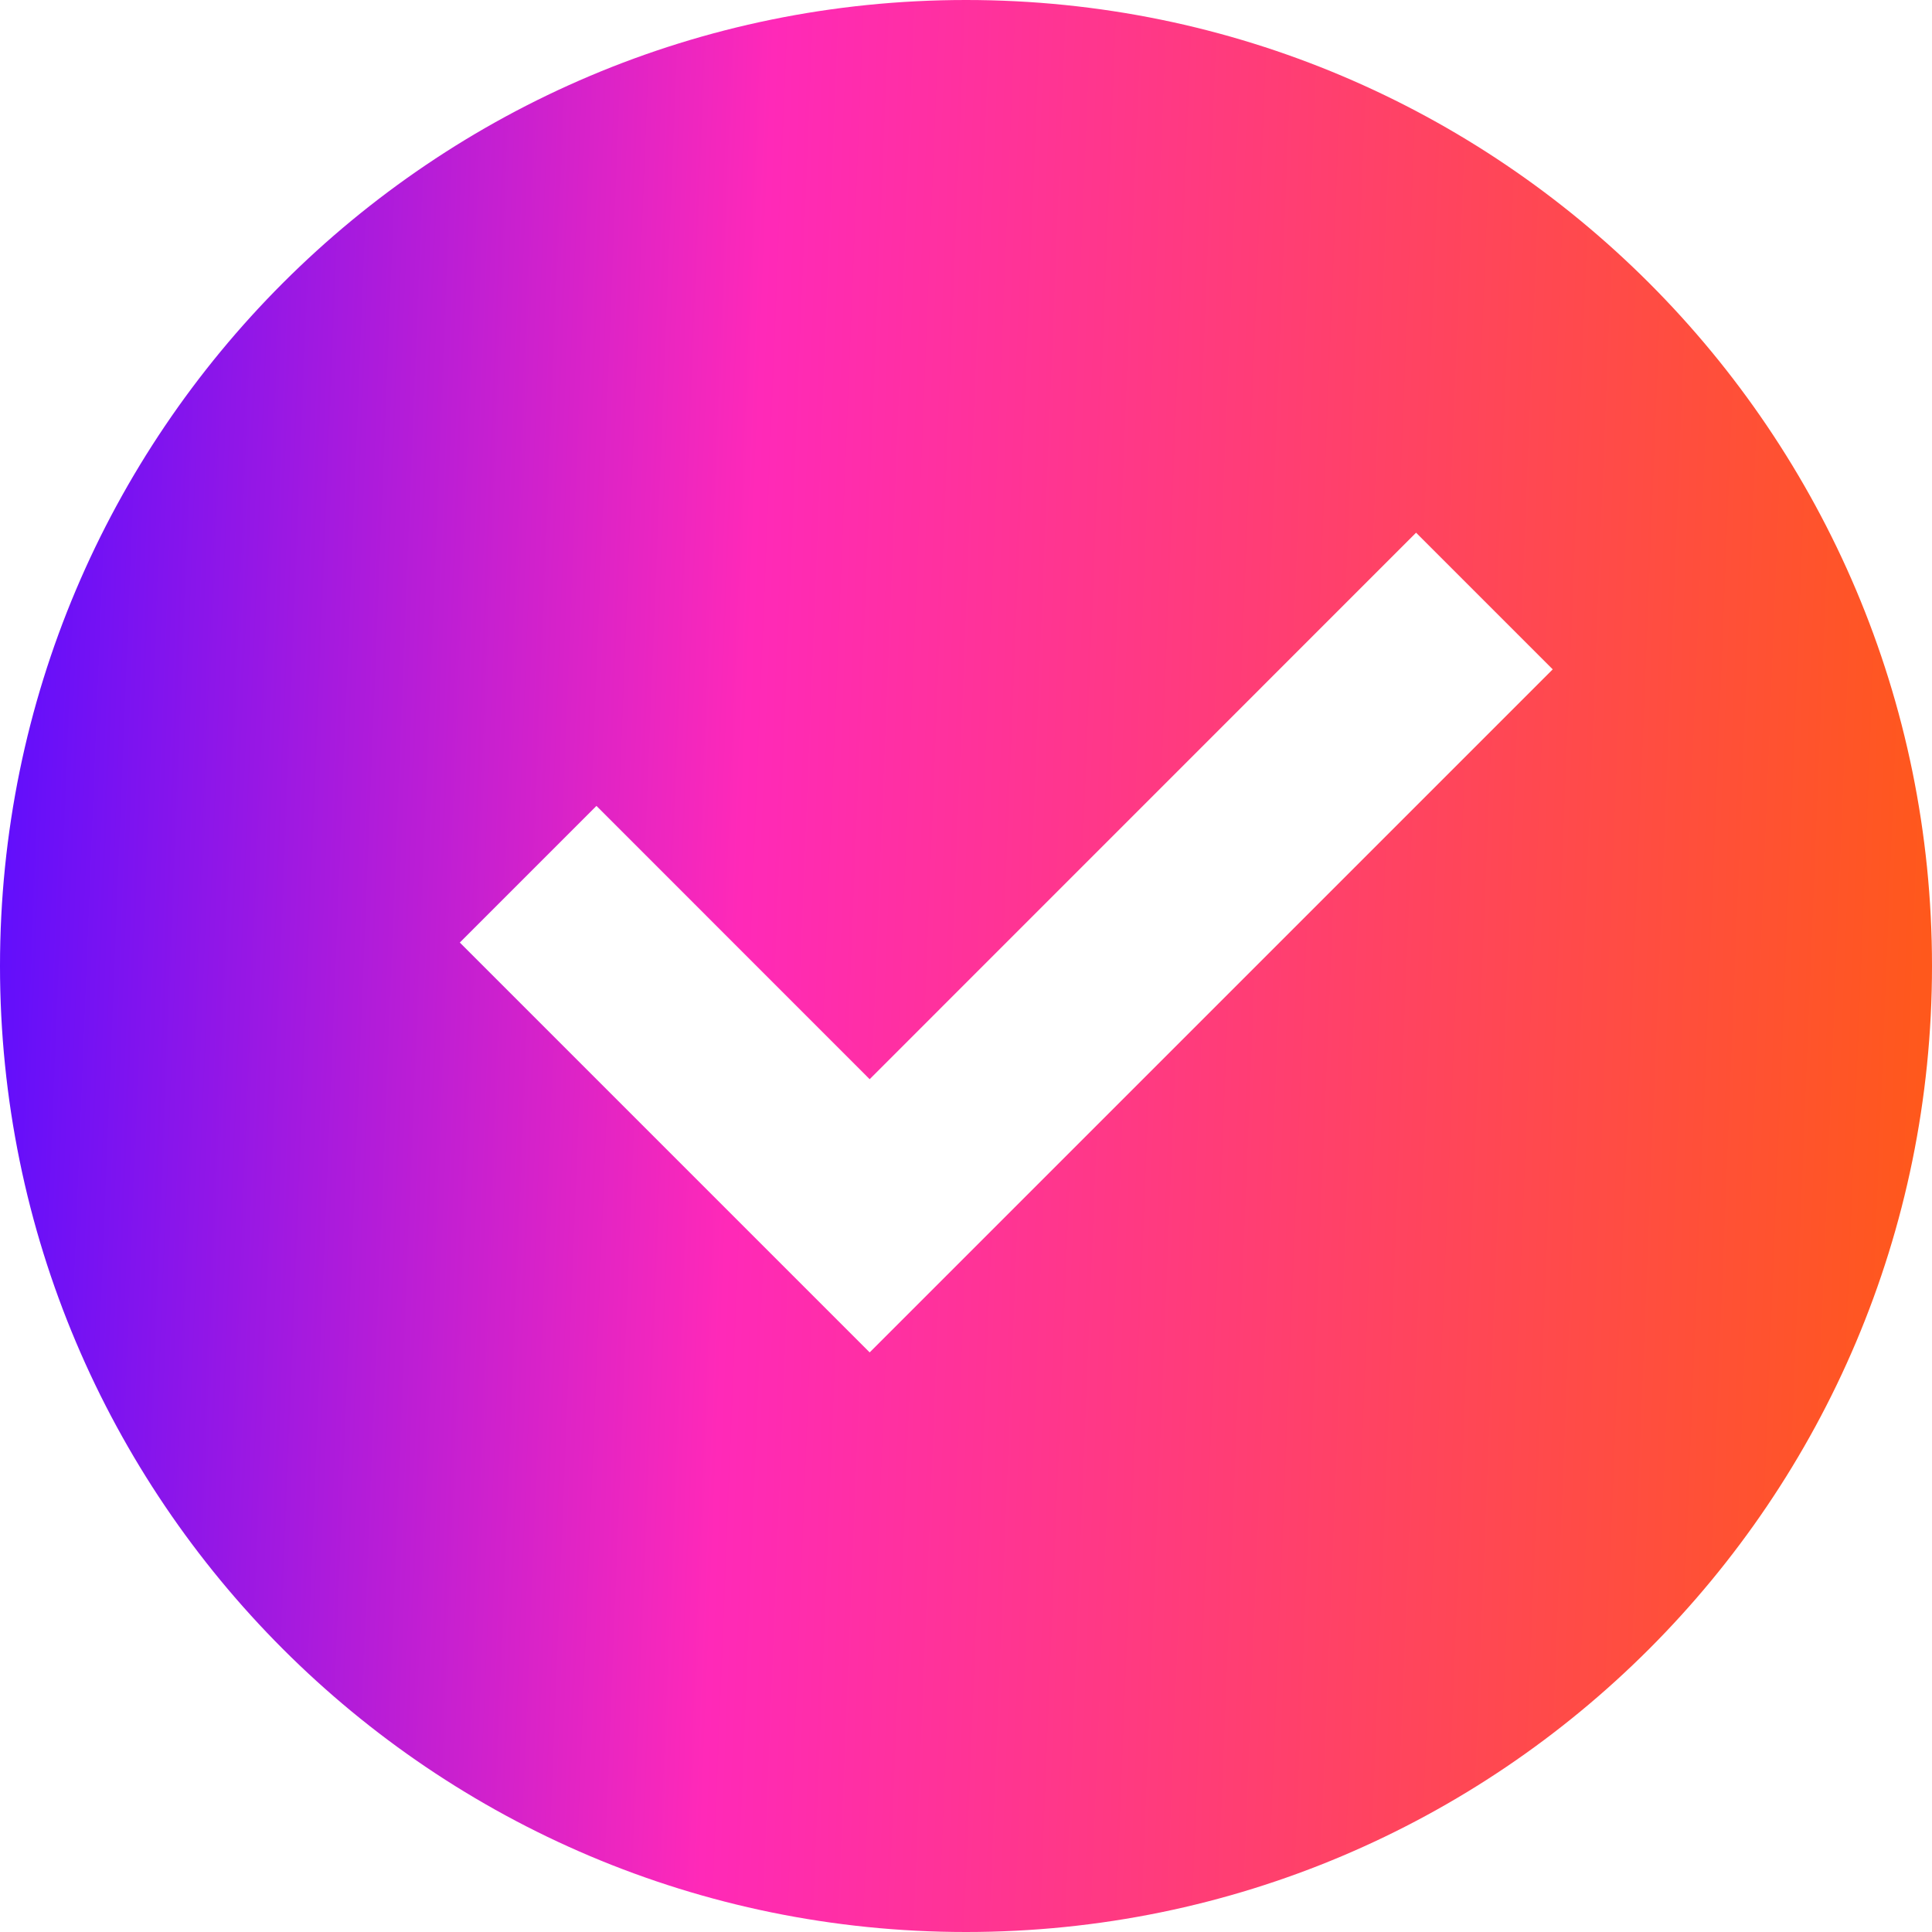 <svg width="22" height="22" viewBox="0 0 22 22" fill="none" xmlns="http://www.w3.org/2000/svg">
<path d="M11 22C4.925 22 0 17.075 0 11C0 4.925 4.925 0 11 0C17.075 0 22 4.925 22 11C22 17.075 17.075 22 11 22ZM9.903 15.4L17.681 7.622L16.125 6.066L9.903 12.289L6.792 9.177L5.236 10.733L9.903 15.4Z" fill="url(#paint0_linear_2222_4009)"/>
<defs>
<linearGradient id="paint0_linear_2222_4009" x1="0" y1="0" x2="22.321" y2="0.89" gradientUnits="userSpaceOnUse">
<stop stop-color="#5A0DFF"/>
<stop offset="0.395" stop-color="#FF29B8"/>
<stop offset="1" stop-color="#FF581C"/>
</linearGradient>
</defs>
</svg>
